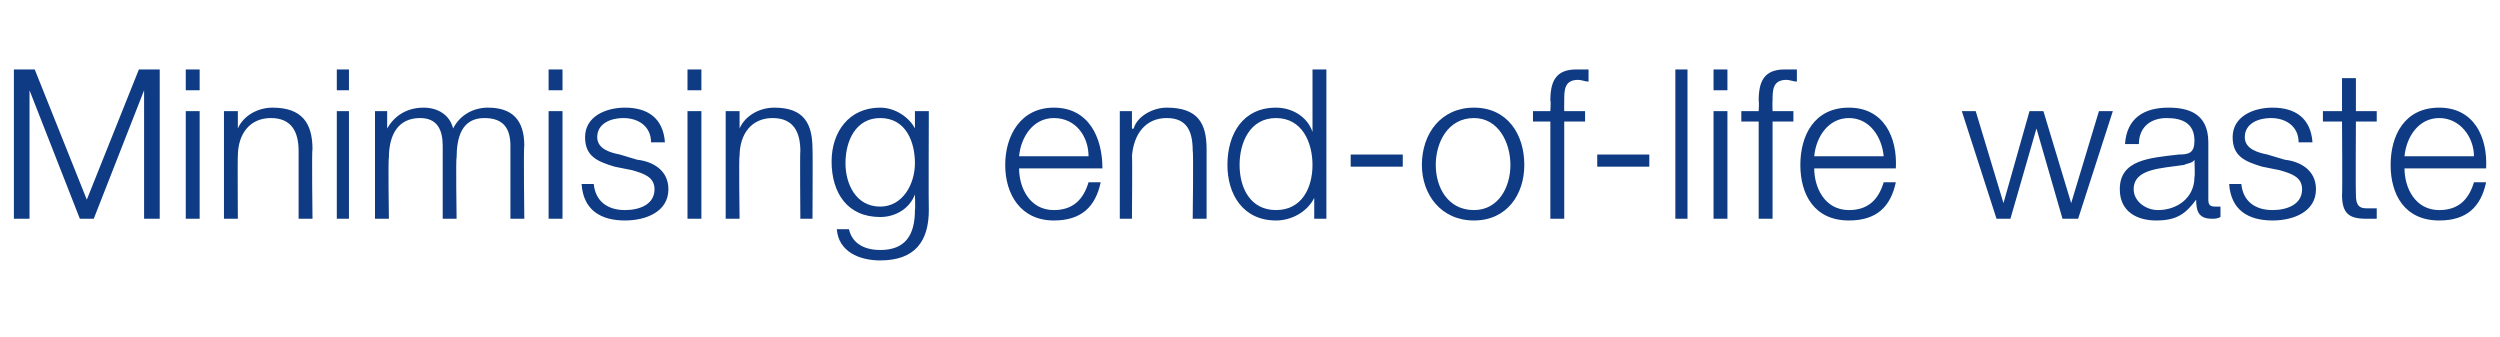 <?xml version="1.0" standalone="no"?><!DOCTYPE svg PUBLIC "-//W3C//DTD SVG 1.1//EN" "http://www.w3.org/Graphics/SVG/1.1/DTD/svg11.dtd"><svg xmlns="http://www.w3.org/2000/svg" version="1.1" width="144px" height="19.4px" viewBox="0 -4 144 19.4" style="top:-4px">  <desc>Minimising end of life waste</desc>  <defs/>  <g id="Polygon171374">    <path d="M 0.8 0 L 2 0 L 5 7.5 L 8 0 L 9.2 0 L 9.2 8.6 L 8.3 8.6 L 8.3 1.2 L 8.3 1.2 L 5.4 8.6 L 4.6 8.6 L 1.7 1.2 L 1.7 1.2 L 1.7 8.6 L 0.8 8.6 L 0.8 0 Z M 10.7 0 L 11.5 0 L 11.5 1.2 L 10.7 1.2 L 10.7 0 Z M 10.7 2.4 L 11.5 2.4 L 11.5 8.6 L 10.7 8.6 L 10.7 2.4 Z M 12.9 2.4 L 13.7 2.4 L 13.7 3.4 C 13.7 3.4 13.7 3.44 13.7 3.4 C 14 2.7 14.8 2.2 15.7 2.2 C 17.4 2.2 18 3.1 18 4.6 C 17.95 4.58 18 8.6 18 8.6 L 17.2 8.6 C 17.2 8.6 17.2 4.7 17.2 4.7 C 17.2 3.6 16.8 2.8 15.6 2.8 C 14.4 2.8 13.7 3.7 13.7 5 C 13.68 4.96 13.7 8.6 13.7 8.6 L 12.9 8.6 L 12.9 2.4 Z M 19.4 0 L 20.1 0 L 20.1 1.2 L 19.4 1.2 L 19.4 0 Z M 19.4 2.4 L 20.1 2.4 L 20.1 8.6 L 19.4 8.6 L 19.4 2.4 Z M 21.6 2.4 L 22.3 2.4 L 22.3 3.4 C 22.3 3.4 22.33 3.42 22.3 3.4 C 22.7 2.7 23.4 2.2 24.4 2.2 C 25.2 2.2 25.9 2.6 26.1 3.4 C 26.5 2.6 27.3 2.2 28.1 2.2 C 29.5 2.2 30.2 2.9 30.2 4.4 C 30.15 4.37 30.2 8.6 30.2 8.6 L 29.4 8.6 C 29.4 8.6 29.4 4.4 29.4 4.4 C 29.4 3.4 29 2.8 27.9 2.8 C 26.6 2.8 26.3 3.9 26.3 5.1 C 26.25 5.06 26.3 8.6 26.3 8.6 L 25.5 8.6 C 25.5 8.6 25.5 4.37 25.5 4.4 C 25.5 3.5 25.2 2.8 24.2 2.8 C 22.9 2.8 22.4 3.8 22.4 5.1 C 22.35 5.11 22.4 8.6 22.4 8.6 L 21.6 8.6 L 21.6 2.4 Z M 31.6 0 L 32.4 0 L 32.4 1.2 L 31.6 1.2 L 31.6 0 Z M 31.6 2.4 L 32.4 2.4 L 32.4 8.6 L 31.6 8.6 L 31.6 2.4 Z M 37.5 4.2 C 37.5 3.3 36.8 2.8 35.9 2.8 C 35.2 2.8 34.4 3.1 34.4 3.9 C 34.4 4.6 35.2 4.8 35.7 4.9 C 35.7 4.9 36.7 5.2 36.7 5.2 C 37.6 5.3 38.5 5.8 38.5 6.9 C 38.5 8.2 37.2 8.7 36 8.7 C 34.6 8.7 33.6 8.1 33.5 6.6 C 33.5 6.6 34.2 6.6 34.2 6.6 C 34.3 7.6 35 8.1 36 8.1 C 36.8 8.1 37.7 7.8 37.7 6.9 C 37.7 6.2 37.1 6 36.4 5.8 C 36.4 5.8 35.4 5.6 35.4 5.6 C 34.4 5.3 33.7 5 33.7 3.9 C 33.7 2.7 34.9 2.2 36 2.2 C 37.3 2.2 38.2 2.8 38.3 4.2 C 38.3 4.2 37.5 4.2 37.5 4.2 Z M 39.6 0 L 40.4 0 L 40.4 1.2 L 39.6 1.2 L 39.6 0 Z M 39.6 2.4 L 40.4 2.4 L 40.4 8.6 L 39.6 8.6 L 39.6 2.4 Z M 41.8 2.4 L 42.6 2.4 L 42.6 3.4 C 42.6 3.4 42.57 3.44 42.6 3.4 C 42.9 2.7 43.7 2.2 44.6 2.2 C 46.3 2.2 46.8 3.1 46.8 4.6 C 46.82 4.58 46.8 8.6 46.8 8.6 L 46.1 8.6 C 46.1 8.6 46.07 4.7 46.1 4.7 C 46.1 3.6 45.7 2.8 44.5 2.8 C 43.3 2.8 42.6 3.7 42.6 5 C 42.55 4.96 42.6 8.6 42.6 8.6 L 41.8 8.6 L 41.8 2.4 Z M 53.5 8.1 C 53.5 9.9 52.7 11 50.7 11 C 49.5 11 48.3 10.5 48.2 9.2 C 48.2 9.2 48.9 9.2 48.9 9.2 C 49.1 10.1 49.9 10.4 50.7 10.4 C 52.1 10.4 52.7 9.6 52.7 8.1 C 52.73 8.06 52.7 7.2 52.7 7.2 C 52.7 7.2 52.7 7.22 52.7 7.2 C 52.4 8 51.6 8.5 50.7 8.5 C 48.8 8.5 47.9 7.1 47.9 5.3 C 47.9 3.6 48.9 2.2 50.7 2.2 C 51.6 2.2 52.4 2.8 52.7 3.4 C 52.7 3.44 52.7 3.4 52.7 3.4 L 52.7 2.4 L 53.5 2.4 C 53.5 2.4 53.48 8.06 53.5 8.1 Z M 52.7 5.4 C 52.7 4.2 52.2 2.8 50.7 2.8 C 49.3 2.8 48.7 4.1 48.7 5.4 C 48.7 6.6 49.3 7.9 50.7 7.9 C 52 7.9 52.7 6.6 52.7 5.4 Z M 62.7 5 C 62.7 3.9 62 2.8 60.7 2.8 C 59.5 2.8 58.8 3.9 58.7 5 C 58.7 5 62.7 5 62.7 5 Z M 58.7 5.7 C 58.7 6.8 59.3 8.1 60.7 8.1 C 61.8 8.1 62.4 7.5 62.7 6.5 C 62.7 6.5 63.4 6.5 63.4 6.5 C 63.1 7.9 62.3 8.7 60.7 8.7 C 58.8 8.7 57.9 7.2 57.9 5.5 C 57.9 3.8 58.8 2.2 60.7 2.2 C 62.7 2.2 63.5 3.9 63.5 5.7 C 63.5 5.7 58.7 5.7 58.7 5.7 Z M 64.5 2.4 L 65.2 2.4 L 65.2 3.4 C 65.2 3.4 65.25 3.44 65.3 3.4 C 65.5 2.7 66.4 2.2 67.2 2.2 C 69 2.2 69.5 3.1 69.5 4.6 C 69.5 4.58 69.5 8.6 69.5 8.6 L 68.7 8.6 C 68.7 8.6 68.75 4.7 68.7 4.7 C 68.7 3.6 68.4 2.8 67.2 2.8 C 66 2.8 65.3 3.7 65.2 5 C 65.23 4.96 65.2 8.6 65.2 8.6 L 64.5 8.6 L 64.5 2.4 Z M 76.4 8.6 L 75.7 8.6 L 75.7 7.4 C 75.7 7.4 75.66 7.39 75.7 7.4 C 75.3 8.2 74.4 8.7 73.5 8.7 C 71.6 8.7 70.7 7.2 70.7 5.5 C 70.7 3.7 71.6 2.2 73.5 2.2 C 74.4 2.2 75.3 2.7 75.6 3.6 C 75.6 3.55 75.6 3.6 75.6 3.6 L 75.6 0 L 76.4 0 L 76.4 8.6 Z M 73.5 8.1 C 75 8.1 75.6 6.8 75.6 5.5 C 75.6 4.2 75 2.8 73.5 2.8 C 72 2.8 71.4 4.2 71.4 5.5 C 71.4 6.8 72 8.1 73.5 8.1 Z M 77.8 5.6 L 77.8 4.9 L 80.8 4.9 L 80.8 5.6 L 77.8 5.6 Z M 82.7 5.5 C 82.7 6.8 83.4 8.1 84.9 8.1 C 86.3 8.1 87 6.8 87 5.5 C 87 4.2 86.3 2.8 84.9 2.8 C 83.4 2.8 82.7 4.2 82.7 5.5 Z M 87.8 5.5 C 87.8 7.2 86.8 8.7 84.9 8.7 C 83 8.7 81.9 7.2 81.9 5.5 C 81.9 3.7 83 2.2 84.9 2.2 C 86.8 2.2 87.8 3.7 87.8 5.5 Z M 91.3 3 L 90.1 3 L 90.1 8.6 L 89.3 8.6 L 89.3 3 L 88.3 3 L 88.3 2.4 L 89.3 2.4 C 89.3 2.4 89.34 1.81 89.3 1.8 C 89.3 0.7 89.6 0 90.8 0 C 91.1 0 91.2 0 91.5 0 C 91.5 0 91.5 0.7 91.5 0.7 C 91.3 0.7 91.1 0.6 90.9 0.6 C 90.1 0.6 90.1 1.2 90.1 1.8 C 90.09 1.84 90.1 2.4 90.1 2.4 L 91.3 2.4 L 91.3 3 Z M 92 5.6 L 92 4.9 L 95 4.9 L 95 5.6 L 92 5.6 Z M 96.5 0 L 97.2 0 L 97.2 8.6 L 96.5 8.6 L 96.5 0 Z M 98.7 0 L 99.5 0 L 99.5 1.2 L 98.7 1.2 L 98.7 0 Z M 98.7 2.4 L 99.5 2.4 L 99.5 8.6 L 98.7 8.6 L 98.7 2.4 Z M 103.3 3 L 102.1 3 L 102.1 8.6 L 101.3 8.6 L 101.3 3 L 100.3 3 L 100.3 2.4 L 101.3 2.4 C 101.3 2.4 101.33 1.81 101.3 1.8 C 101.3 0.7 101.6 0 102.8 0 C 103.1 0 103.2 0 103.5 0 C 103.5 0 103.5 0.7 103.5 0.7 C 103.3 0.7 103.1 0.6 102.9 0.6 C 102.1 0.6 102.1 1.2 102.1 1.8 C 102.08 1.84 102.1 2.4 102.1 2.4 L 103.3 2.4 L 103.3 3 Z M 108.5 5 C 108.4 3.9 107.7 2.8 106.5 2.8 C 105.3 2.8 104.6 3.9 104.5 5 C 104.5 5 108.5 5 108.5 5 Z M 104.5 5.7 C 104.5 6.8 105.1 8.1 106.5 8.1 C 107.6 8.1 108.2 7.5 108.5 6.5 C 108.5 6.5 109.2 6.5 109.2 6.5 C 108.9 7.9 108.1 8.7 106.5 8.7 C 104.5 8.7 103.7 7.2 103.7 5.5 C 103.7 3.8 104.5 2.2 106.5 2.2 C 108.5 2.2 109.3 3.9 109.2 5.7 C 109.2 5.7 104.5 5.7 104.5 5.7 Z M 113 2.4 L 113.8 2.4 L 115.4 7.7 L 115.4 7.7 L 116.9 2.4 L 117.7 2.4 L 119.3 7.7 L 119.3 7.7 L 120.9 2.4 L 121.7 2.4 L 119.7 8.6 L 118.8 8.6 L 117.3 3.4 L 117.3 3.4 L 115.8 8.6 L 115 8.6 L 113 2.4 Z M 122.4 4.3 C 122.5 2.8 123.5 2.2 124.9 2.2 C 126 2.2 127.2 2.5 127.2 4.2 C 127.2 4.2 127.2 7.5 127.2 7.5 C 127.2 7.8 127.3 7.9 127.6 7.9 C 127.7 7.9 127.8 7.9 127.9 7.9 C 127.9 7.9 127.9 8.5 127.9 8.5 C 127.7 8.6 127.6 8.6 127.4 8.6 C 126.6 8.6 126.5 8.1 126.5 7.5 C 126.5 7.5 126.5 7.5 126.5 7.5 C 125.9 8.3 125.4 8.7 124.2 8.7 C 123.1 8.7 122.1 8.2 122.1 6.9 C 122.1 5.2 123.8 5.1 125.5 4.9 C 126.1 4.9 126.4 4.8 126.4 4.1 C 126.4 3.1 125.7 2.8 124.8 2.8 C 123.9 2.8 123.2 3.3 123.2 4.3 C 123.2 4.3 122.4 4.3 122.4 4.3 Z M 126.4 5.2 C 126.4 5.2 126.42 5.18 126.4 5.2 C 126.3 5.4 126 5.4 125.8 5.5 C 124.5 5.7 122.9 5.7 122.9 6.9 C 122.9 7.6 123.6 8.1 124.3 8.1 C 125.4 8.1 126.4 7.4 126.4 6.2 C 126.44 6.17 126.4 5.2 126.4 5.2 Z M 132.4 4.2 C 132.4 3.3 131.7 2.8 130.8 2.8 C 130.1 2.8 129.3 3.1 129.3 3.9 C 129.3 4.6 130.1 4.8 130.6 4.9 C 130.6 4.9 131.6 5.2 131.6 5.2 C 132.5 5.3 133.4 5.8 133.4 6.9 C 133.4 8.2 132.1 8.7 130.9 8.7 C 129.5 8.7 128.5 8.1 128.4 6.6 C 128.4 6.6 129.1 6.6 129.1 6.6 C 129.2 7.6 129.9 8.1 130.9 8.1 C 131.7 8.1 132.6 7.8 132.6 6.9 C 132.6 6.2 132 6 131.3 5.8 C 131.3 5.8 130.3 5.6 130.3 5.6 C 129.3 5.3 128.6 5 128.6 3.9 C 128.6 2.7 129.8 2.2 130.9 2.2 C 132.2 2.2 133.1 2.8 133.2 4.2 C 133.2 4.2 132.4 4.2 132.4 4.2 Z M 135.7 2.4 L 136.9 2.4 L 136.9 3 L 135.7 3 C 135.7 3 135.68 7.19 135.7 7.2 C 135.7 7.7 135.8 8 136.3 8 C 136.5 8 136.7 8 136.9 8 C 136.9 8 136.9 8.6 136.9 8.6 C 136.7 8.6 136.5 8.6 136.3 8.6 C 135.3 8.6 134.9 8.3 134.9 7.2 C 134.93 7.25 134.9 3 134.9 3 L 133.8 3 L 133.8 2.4 L 134.9 2.4 L 134.9 0.5 L 135.7 0.5 L 135.7 2.4 Z M 142.5 5 C 142.5 3.9 141.7 2.8 140.5 2.8 C 139.3 2.8 138.6 3.9 138.5 5 C 138.5 5 142.5 5 142.5 5 Z M 138.5 5.7 C 138.5 6.8 139.1 8.1 140.5 8.1 C 141.6 8.1 142.2 7.5 142.5 6.5 C 142.5 6.5 143.2 6.5 143.2 6.5 C 142.9 7.9 142.1 8.7 140.5 8.7 C 138.5 8.7 137.7 7.2 137.7 5.5 C 137.7 3.8 138.5 2.2 140.5 2.2 C 142.5 2.2 143.3 3.9 143.2 5.7 C 143.2 5.7 138.5 5.7 138.5 5.7 Z " stroke="none" fill="#0e3b83"/>  </g></svg>